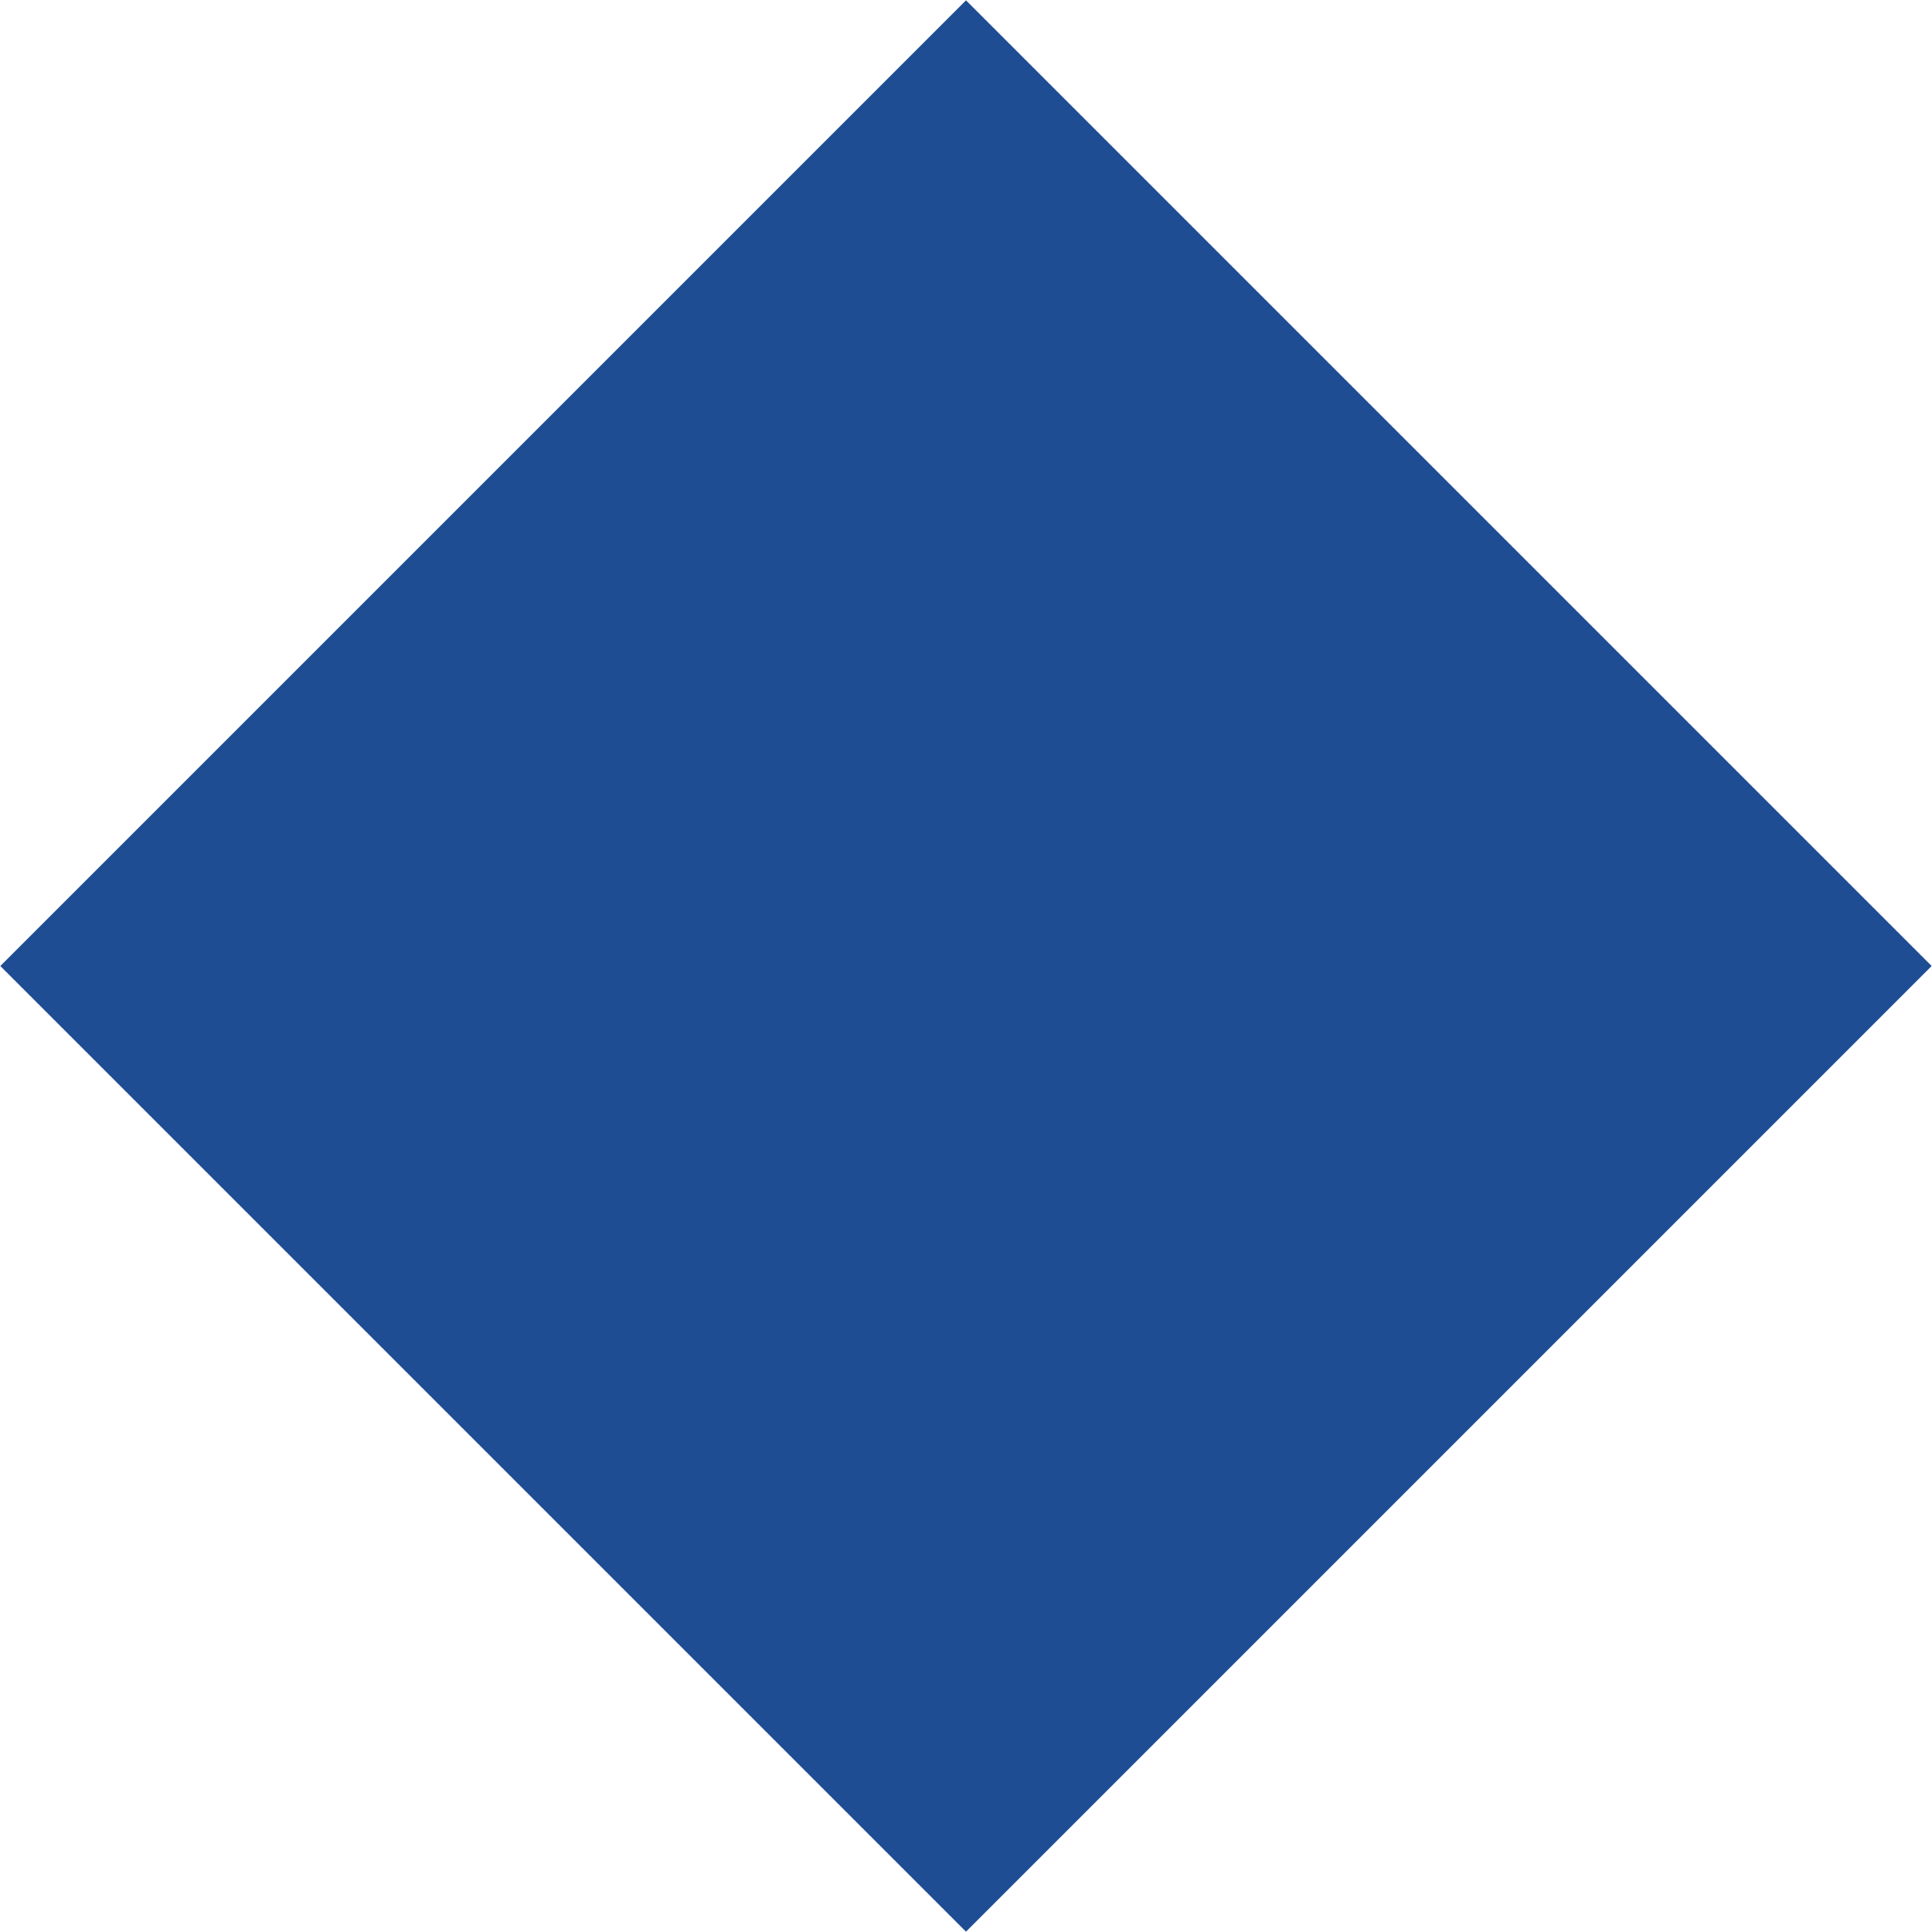 <svg width="1080" height="1080" viewBox="0 0 1080 1080" fill="none" xmlns="http://www.w3.org/2000/svg">
<path d="M1079.82 540L540 0.177L0.177 540L540 1079.82L1079.82 540ZM534 540V633.5H540V540V446.5H534V540Z" fill="#1E4D93"/>
</svg>
